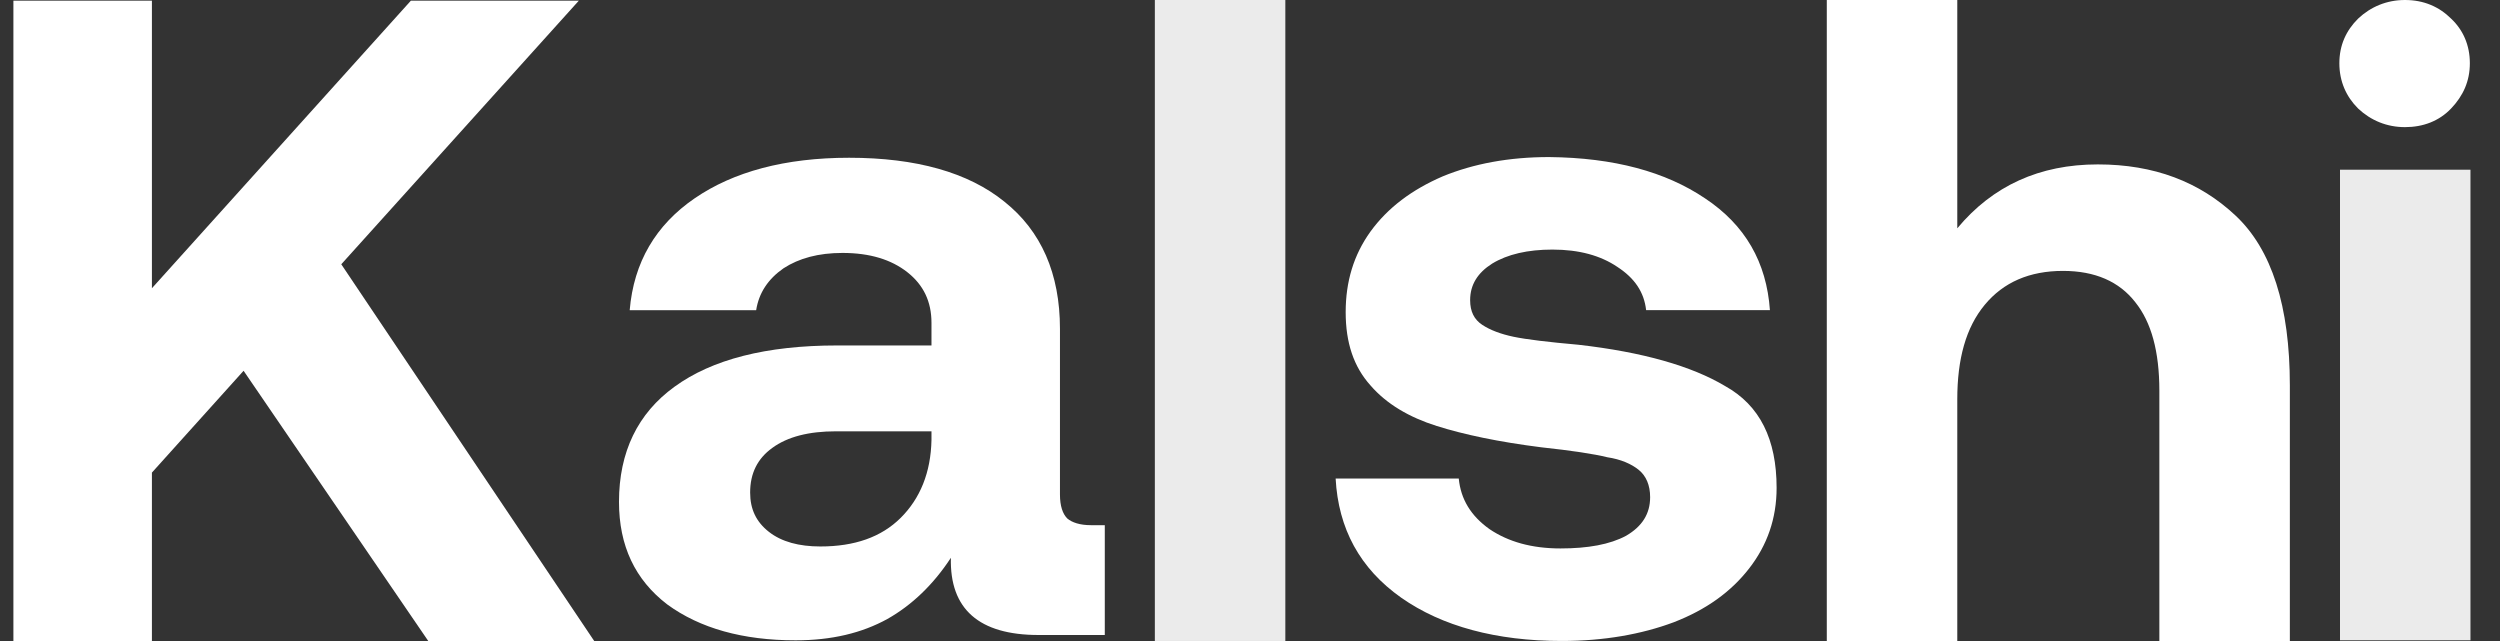 <svg width="1170" height="300" viewBox="0 0 1170 300" fill="none" xmlns="http://www.w3.org/2000/svg">
<rect x="0" y="0" width="1170" height="300" fill="#333333" stroke="none"/>
<path d="M601.535 0H540.469V299.979H601.535V0Z" fill="white" fill-opacity="0.9"/>
<path d="M6.27 0.322H71.094V134.893L192.286 0.322H270.889L159.718 123.678L278.092 299.99H200.428L113.996 173.519L71.094 221.179V299.99H6.27V0.322Z" fill="white"/>
<path fill-rule="evenodd" clip-rule="evenodd" d="M517.041 297.178H486.039C458.167 297.178 444.389 285.028 445.016 261.043C436.872 273.504 426.852 283.159 415.265 289.701C403.365 296.244 389.273 299.67 372.362 299.67C347.622 299.67 327.581 294.063 312.236 282.849C297.204 271.323 289.688 255.436 289.688 234.876C289.688 211.513 298.456 193.446 315.679 180.987C333.217 168.214 358.582 161.673 391.778 161.673H435.933V151.081C435.933 141.113 432.176 133.326 424.659 127.407C417.144 121.489 407.122 118.373 394.283 118.373C383.008 118.373 373.927 120.866 366.724 125.538C359.521 130.522 355.138 137.064 353.886 145.163H294.697C296.577 122.735 306.912 105.29 325.074 92.83C343.238 80.37 367.351 73.828 397.414 73.828C428.73 73.828 453.158 80.681 470.067 94.388C487.292 108.094 496.061 128.03 496.061 153.885V231.45C496.061 236.745 497.313 240.484 499.505 242.664C501.696 244.533 505.455 245.779 510.465 245.779H517.041V297.178ZM391.152 201.856C378.625 201.856 368.604 204.349 361.401 209.644C354.511 214.629 351.067 221.482 351.067 230.515C351.067 238.303 353.886 244.222 359.835 248.895C365.786 253.567 373.927 255.747 383.949 255.747C399.92 255.747 412.446 251.386 421.529 242.353C430.61 233.319 435.62 221.17 435.933 205.906V201.856H391.152Z" fill="white"/>
<path d="M682.701 223.963C683.64 233.62 688.338 241.408 697.105 247.637C705.874 253.556 716.835 256.672 730.3 256.672C743.14 256.672 753.474 254.803 760.99 250.753C768.505 246.391 772.264 240.473 772.264 232.685C772.264 227.078 770.385 222.716 766.941 219.913C763.495 217.109 758.485 214.93 752.221 213.995C745.959 212.437 735.624 210.88 721.219 209.323C701.49 206.83 685.206 203.404 672.366 199.354C659.526 195.304 648.879 189.074 641.364 180.352C633.534 171.631 629.776 160.415 629.776 146.087C629.776 131.757 633.534 119.297 641.364 108.395C649.506 97.18 660.78 88.77 675.184 82.54C689.59 76.621 706.188 73.506 724.977 73.506C755.353 73.817 779.466 80.359 797.943 92.819C816.732 105.279 826.753 122.724 828.319 145.152H770.385C769.446 136.742 765.061 130.2 756.919 124.904C749.089 119.609 739.069 116.805 726.543 116.805C714.955 116.805 705.561 118.986 698.358 123.347C691.468 127.708 688.024 133.315 688.024 140.48C688.024 145.775 689.902 149.513 693.661 152.005C697.419 154.498 702.429 156.367 708.379 157.612C714.33 158.858 724.663 160.105 738.756 161.35C768.819 164.777 791.68 171.319 807.337 180.664C823.621 189.697 831.451 205.585 831.451 228.325C831.451 242.653 827.067 255.113 818.611 266.017C810.156 276.919 798.57 285.329 783.225 291.248C768.193 296.855 750.655 299.971 730.927 299.971C700.237 299.971 674.871 293.117 655.768 279.722C636.352 266.017 626.331 247.325 625.078 223.963H682.701Z" fill="white"/>
<path d="M1046.28 100.928C1029.37 85.041 1008.08 76.942 981.771 76.942C954.526 76.942 932.605 86.91 916.008 106.846V0H854.941V299.979H916.008V186.903C916.008 167.901 920.079 153.261 928.846 142.669C937.615 132.078 949.828 126.783 965.487 126.783C980.518 126.783 991.792 131.767 999.307 141.423C1006.82 150.768 1010.58 164.475 1010.58 182.853V299.979H1071.65V180.362C1071.65 143.292 1063.19 116.814 1046.28 100.928Z" fill="white"/>
<path d="M1095.12 79.424H1156.18V299.658H1095.12V79.424Z" fill="white" fill-opacity="0.9"/>
<path d="M1147.12 8.722C1141.48 3.115 1134.28 0 1125.51 0C1117.06 0 1109.54 3.115 1103.59 8.722C1097.95 14.329 1094.82 21.182 1094.82 29.593C1094.82 38.004 1097.95 45.168 1103.59 50.776C1109.54 56.383 1117.06 59.498 1125.51 59.498C1133.97 59.498 1141.48 56.694 1147.12 50.776C1152.76 44.857 1155.89 38.004 1155.89 29.593C1155.89 21.182 1152.76 14.018 1147.12 8.722Z" fill="white"/>
</svg>
